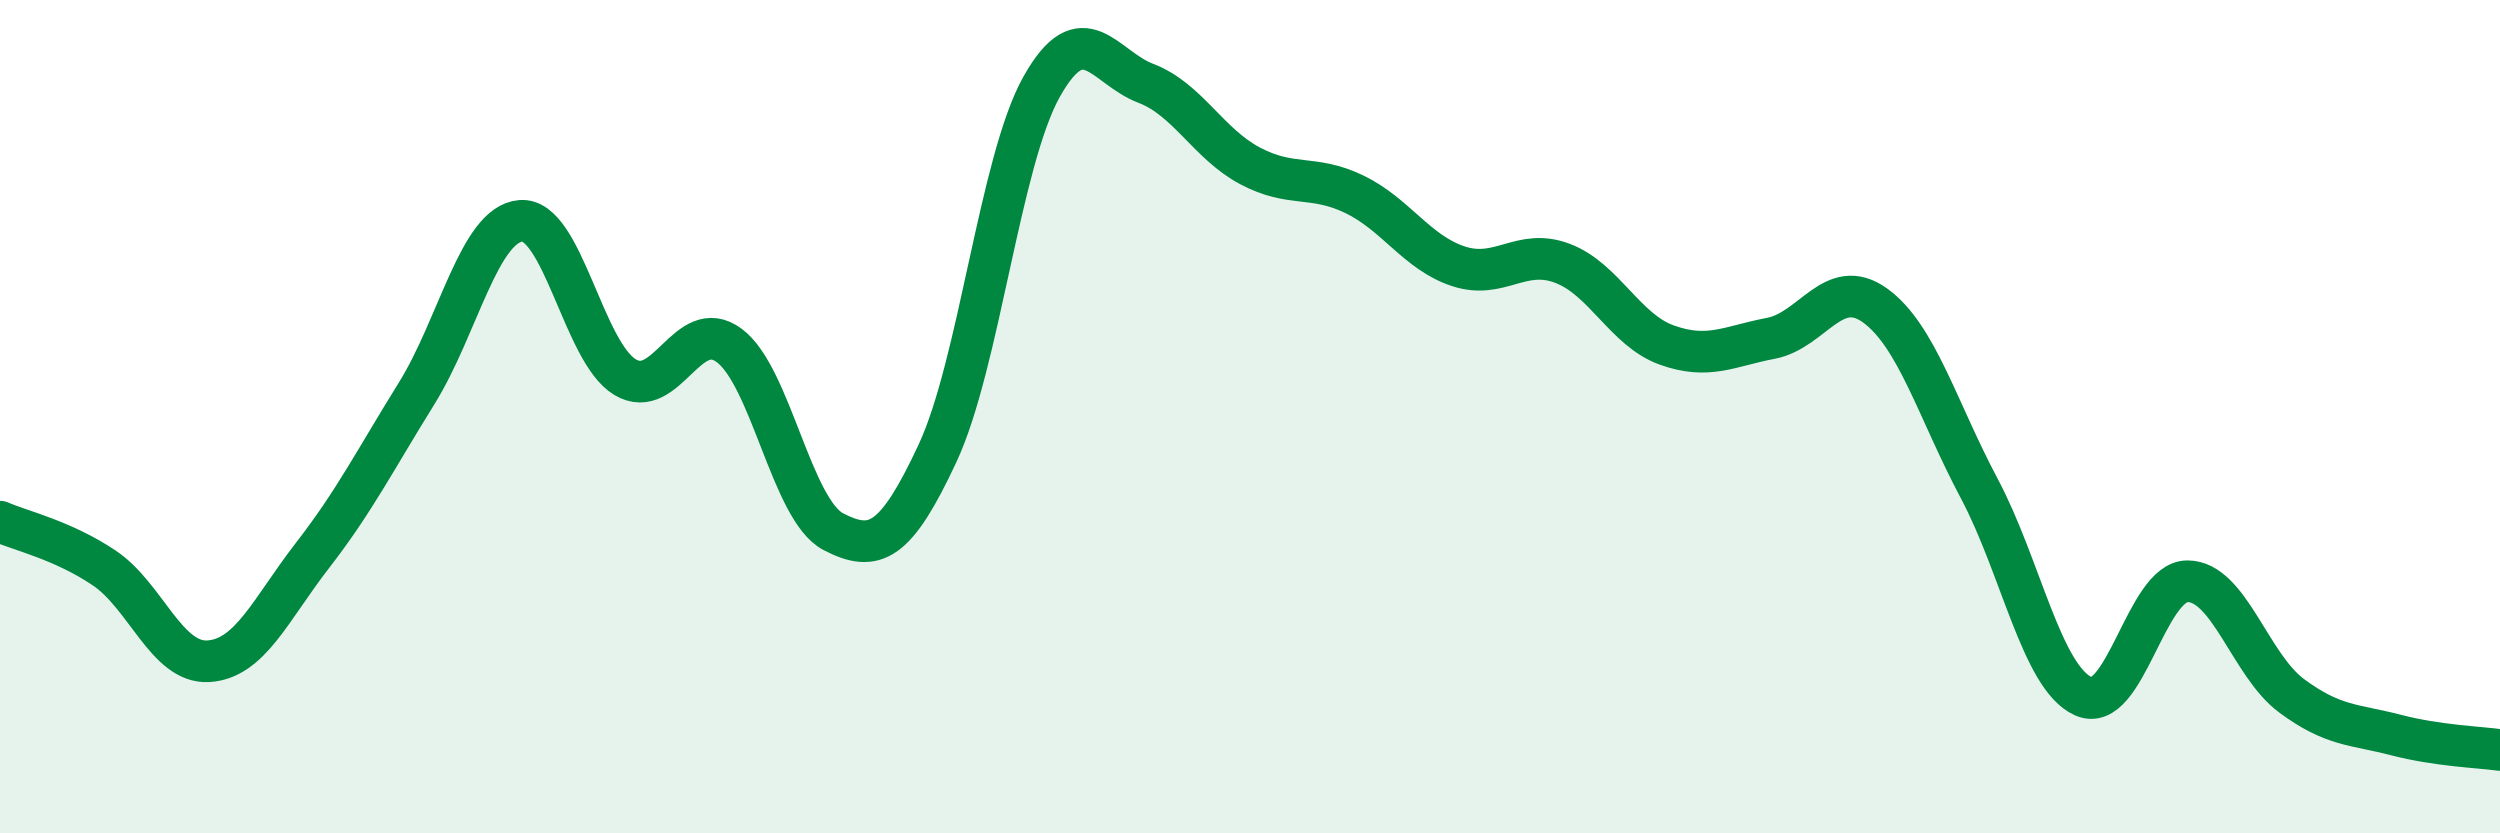 
    <svg width="60" height="20" viewBox="0 0 60 20" xmlns="http://www.w3.org/2000/svg">
      <path
        d="M 0,12.52 C 0.5,12.74 1.5,12.96 2.5,13.63 C 3.5,14.3 4,15.93 5,15.87 C 6,15.81 6.5,14.62 7.5,13.33 C 8.5,12.04 9,11.05 10,9.44 C 11,7.83 11.5,5.38 12.5,5.3 C 13.5,5.22 14,8.45 15,9.05 C 16,9.65 16.5,7.55 17.5,8.29 C 18.5,9.03 19,12.24 20,12.76 C 21,13.28 21.5,13.02 22.5,10.88 C 23.5,8.74 24,3.86 25,2.08 C 26,0.3 26.5,1.62 27.5,2 C 28.5,2.38 29,3.45 30,3.98 C 31,4.51 31.5,4.18 32.5,4.66 C 33.5,5.14 34,6.06 35,6.39 C 36,6.72 36.5,5.94 37.5,6.32 C 38.5,6.7 39,7.92 40,8.28 C 41,8.64 41.5,8.31 42.5,8.12 C 43.5,7.93 44,6.61 45,7.33 C 46,8.05 46.5,9.84 47.5,11.72 C 48.5,13.6 49,16.26 50,16.71 C 51,17.16 51.5,13.95 52.5,13.95 C 53.5,13.95 54,15.96 55,16.7 C 56,17.44 56.5,17.38 57.5,17.64 C 58.5,17.9 59.5,17.93 60,18L60 20L0 20Z"
        fill="#008740"
        opacity="0.1"
        stroke-linecap="round"
        stroke-linejoin="round"
      />
      <path
        d="M 0,12.52 C 0.5,12.74 1.5,12.96 2.5,13.63 C 3.5,14.3 4,15.93 5,15.87 C 6,15.81 6.5,14.62 7.5,13.33 C 8.5,12.04 9,11.05 10,9.44 C 11,7.83 11.5,5.38 12.5,5.3 C 13.5,5.22 14,8.45 15,9.05 C 16,9.65 16.5,7.55 17.5,8.29 C 18.5,9.03 19,12.24 20,12.76 C 21,13.28 21.5,13.02 22.5,10.88 C 23.5,8.74 24,3.86 25,2.08 C 26,0.3 26.5,1.62 27.5,2 C 28.5,2.38 29,3.45 30,3.98 C 31,4.51 31.5,4.18 32.5,4.66 C 33.5,5.14 34,6.06 35,6.39 C 36,6.72 36.5,5.94 37.5,6.32 C 38.5,6.7 39,7.92 40,8.28 C 41,8.64 41.5,8.31 42.5,8.12 C 43.5,7.93 44,6.61 45,7.33 C 46,8.05 46.5,9.84 47.5,11.72 C 48.5,13.6 49,16.26 50,16.71 C 51,17.16 51.5,13.95 52.5,13.95 C 53.5,13.95 54,15.96 55,16.7 C 56,17.44 56.5,17.38 57.5,17.64 C 58.5,17.9 59.5,17.93 60,18"
        stroke="#008740"
        stroke-width="1"
        fill="none"
        stroke-linecap="round"
        stroke-linejoin="round"
      />
    </svg>
  